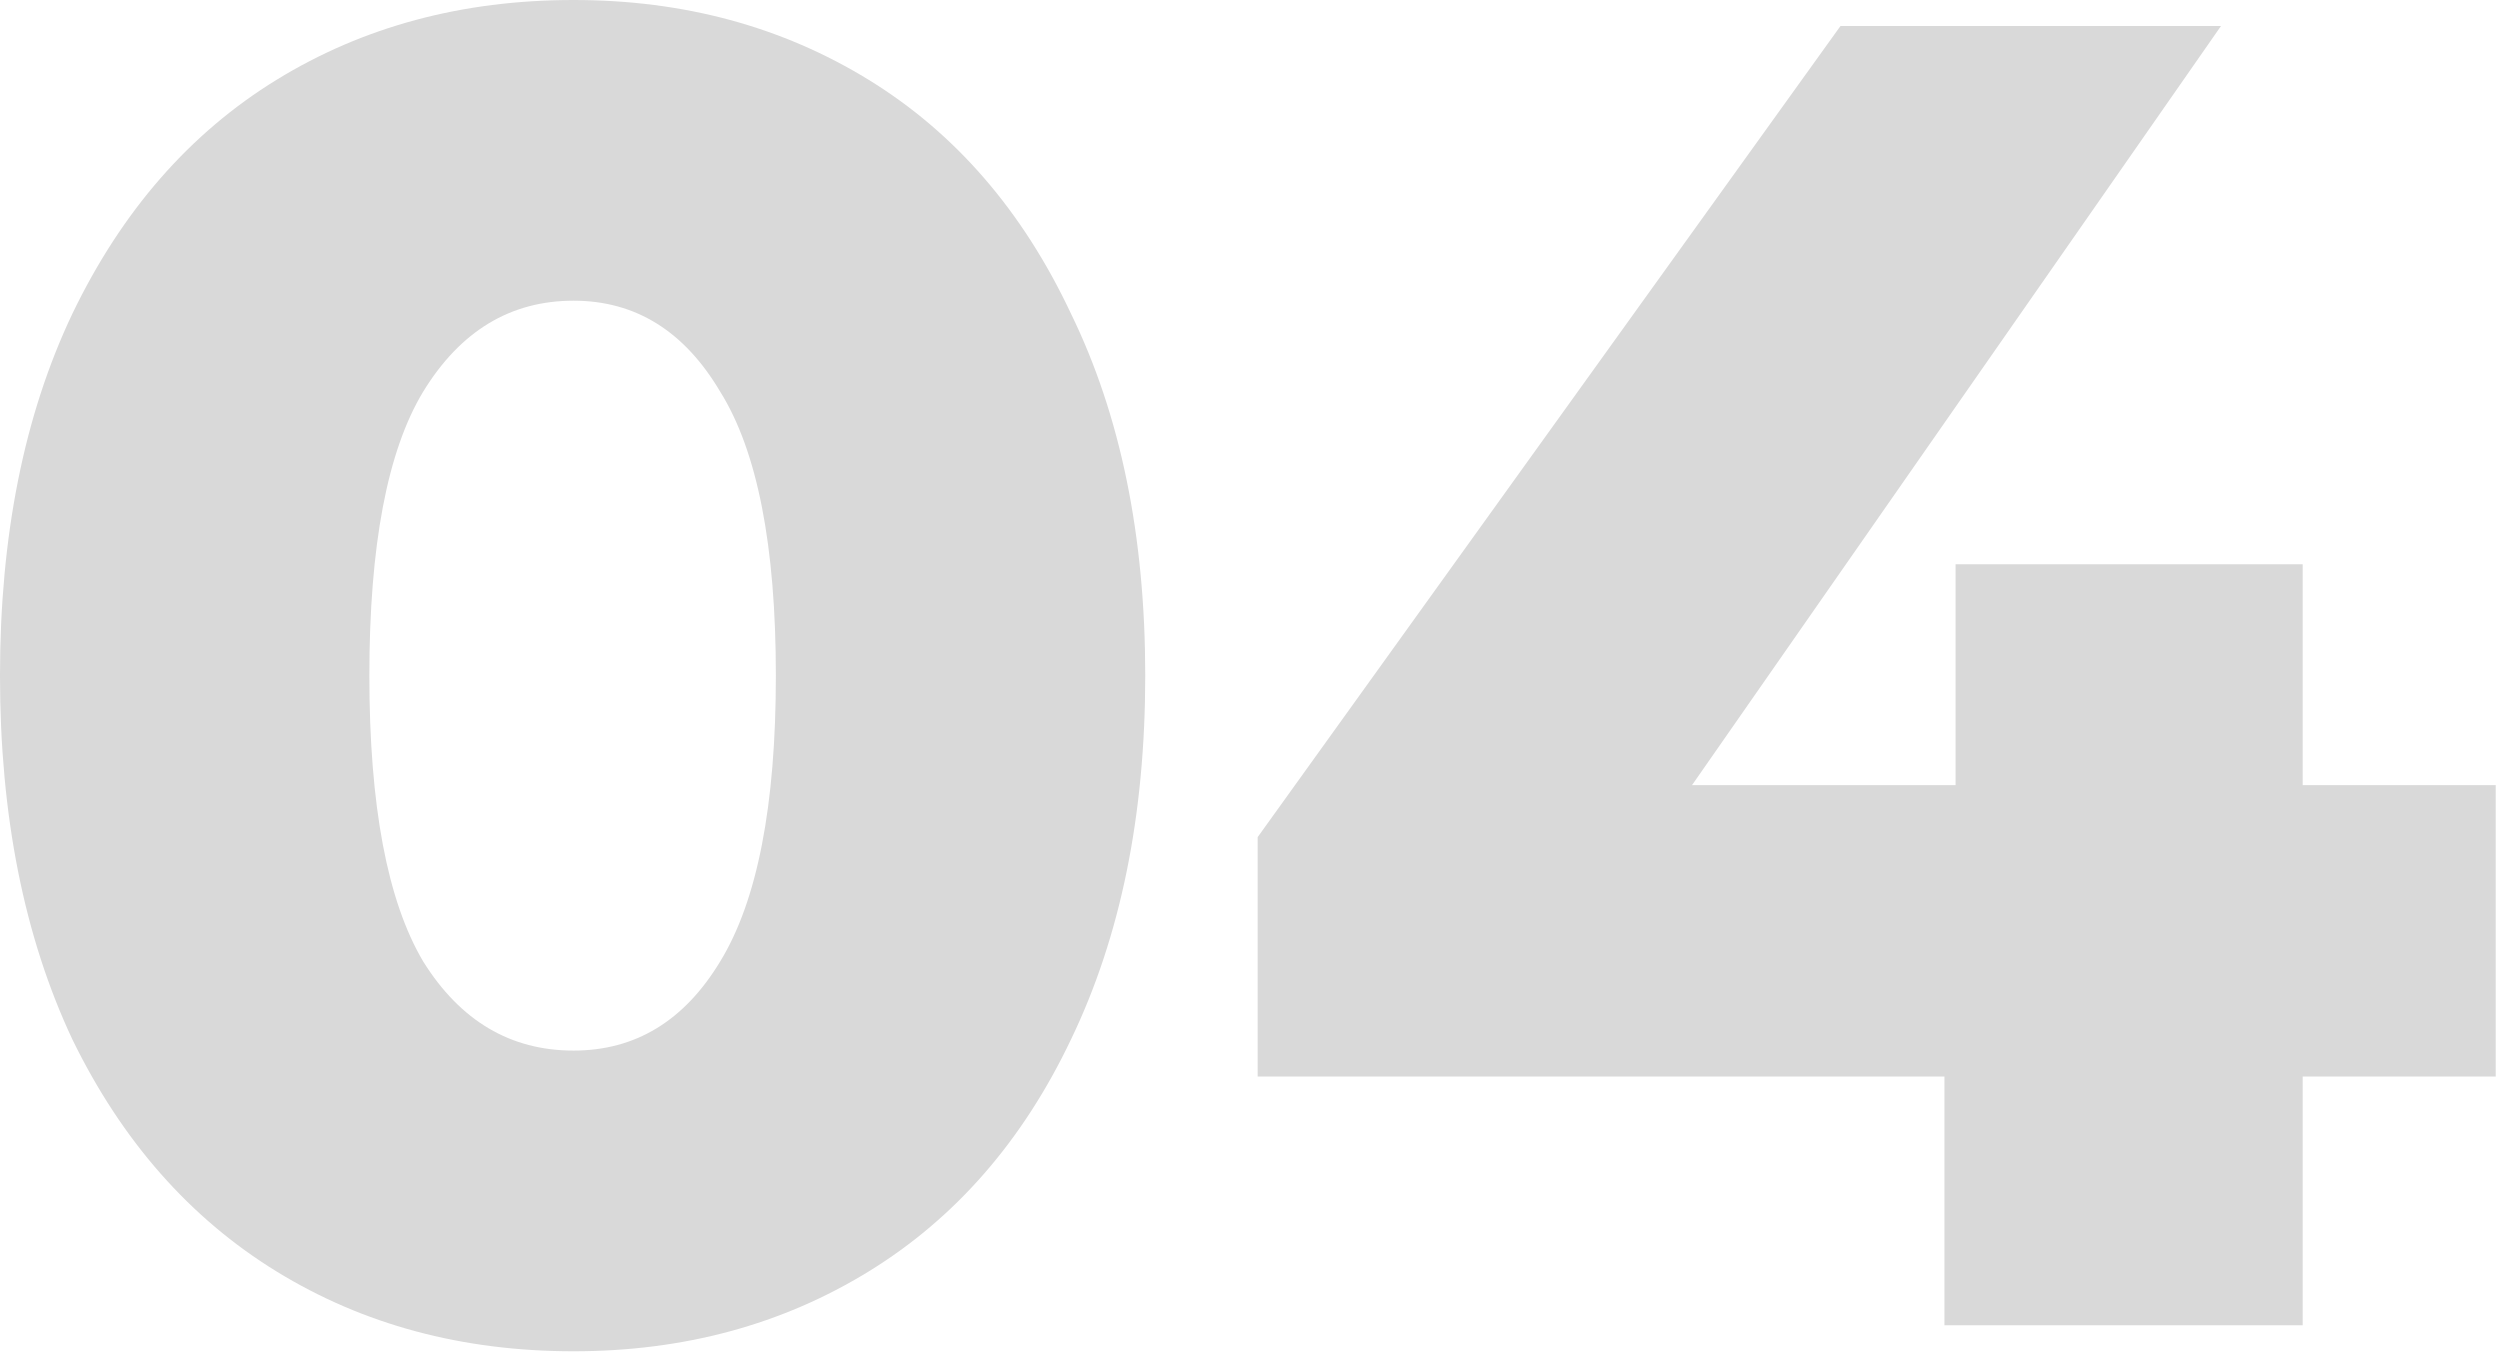 <?xml version="1.0" encoding="UTF-8"?> <svg xmlns="http://www.w3.org/2000/svg" width="391" height="212" viewBox="0 0 391 212" fill="none"><path d="M89.703 211.34C72.284 211.34 56.802 207.179 43.254 198.857C29.707 190.535 19.062 178.439 11.321 162.569C3.773 146.506 -0.001 127.539 -0.001 105.67C-0.001 83.8 3.773 64.931 11.321 49.061C19.062 32.998 29.707 20.805 43.254 12.483C56.802 4.161 72.284 -0 89.703 -0C106.927 -0 122.313 4.161 135.86 12.483C149.408 20.805 159.956 32.998 167.503 49.061C175.245 64.931 179.115 83.8 179.115 105.67C179.115 127.539 175.245 146.506 167.503 162.569C159.956 178.439 149.408 190.535 135.86 198.857C122.313 207.179 106.927 211.34 89.703 211.34ZM89.703 164.311C99.379 164.311 107.024 159.666 112.636 150.376C118.442 140.893 121.345 125.991 121.345 105.67C121.345 85.349 118.442 70.543 112.636 61.254C107.024 51.77 99.379 47.029 89.703 47.029C79.832 47.029 71.994 51.77 66.188 61.254C60.575 70.543 57.769 85.349 57.769 105.67C57.769 125.991 60.575 140.893 66.188 150.376C71.994 159.666 79.832 164.311 89.703 164.311ZM390.331 168.375H360.139V207.275H304.111V168.375H196.699V130.926L287.854 4.064H347.366L264.63 122.798H305.853V88.252H360.139V122.798H390.331V168.375Z" fill="#D9D9D9"></path></svg> 